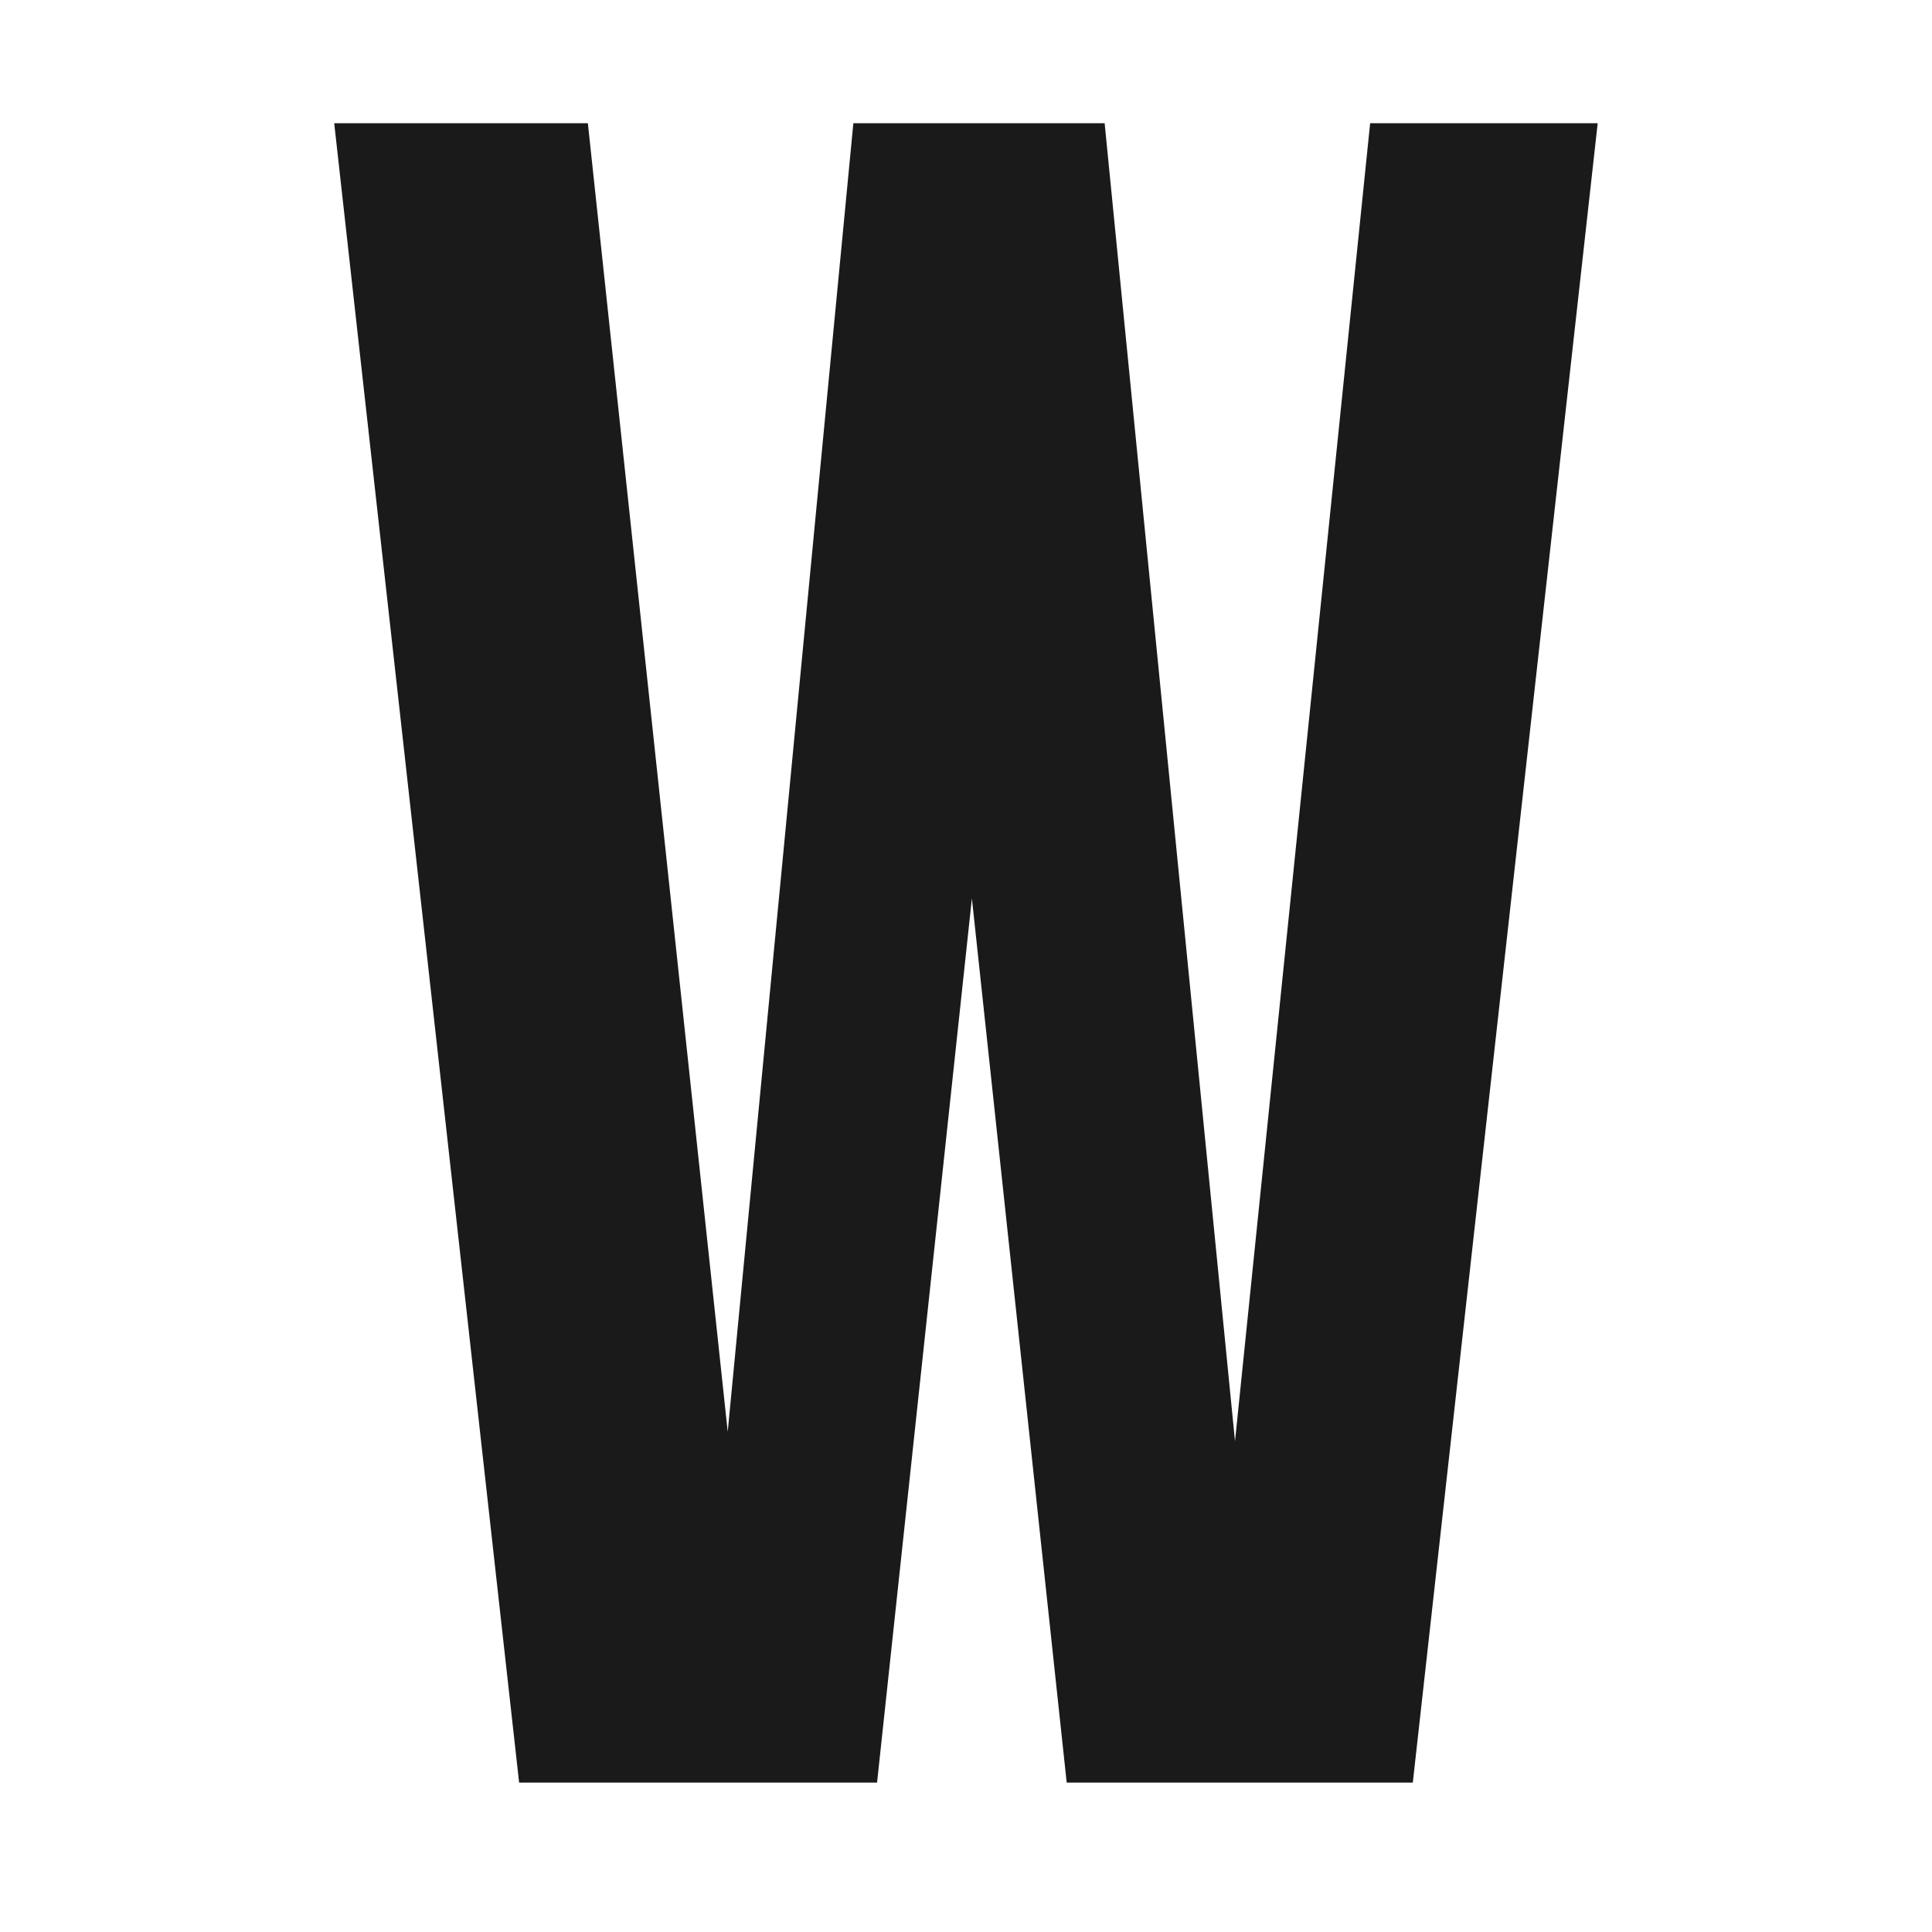 <?xml version="1.0" encoding="UTF-8"?>
<svg data-bbox="259.48 95.659 980.969 1288.344" height="2000" viewBox="0 0 1500 1500" width="2000" xmlns="http://www.w3.org/2000/svg" data-type="color">
    <g>
        <defs>
            <clipPath id="05278d2a-6893-402a-950a-c82b22156058">
                <path d="M1046 0v1488H0V0z"/>
            </clipPath>
        </defs>
        <g clip-path="url(#05278d2a-6893-402a-950a-c82b22156058)" transform="translate(231 12)">
            <path d="m523.574 685.503-73.625 686.5H172.043L28.48 83.659h196.938l108.578 1015.953L431.543 83.66h195.094l101.218 1023.313L832.777 83.659h176.672L865.902 1372.003H597.183Zm0 0" fill="#1a1a1a" data-color="1"/>
        </g>
    </g>
</svg>
